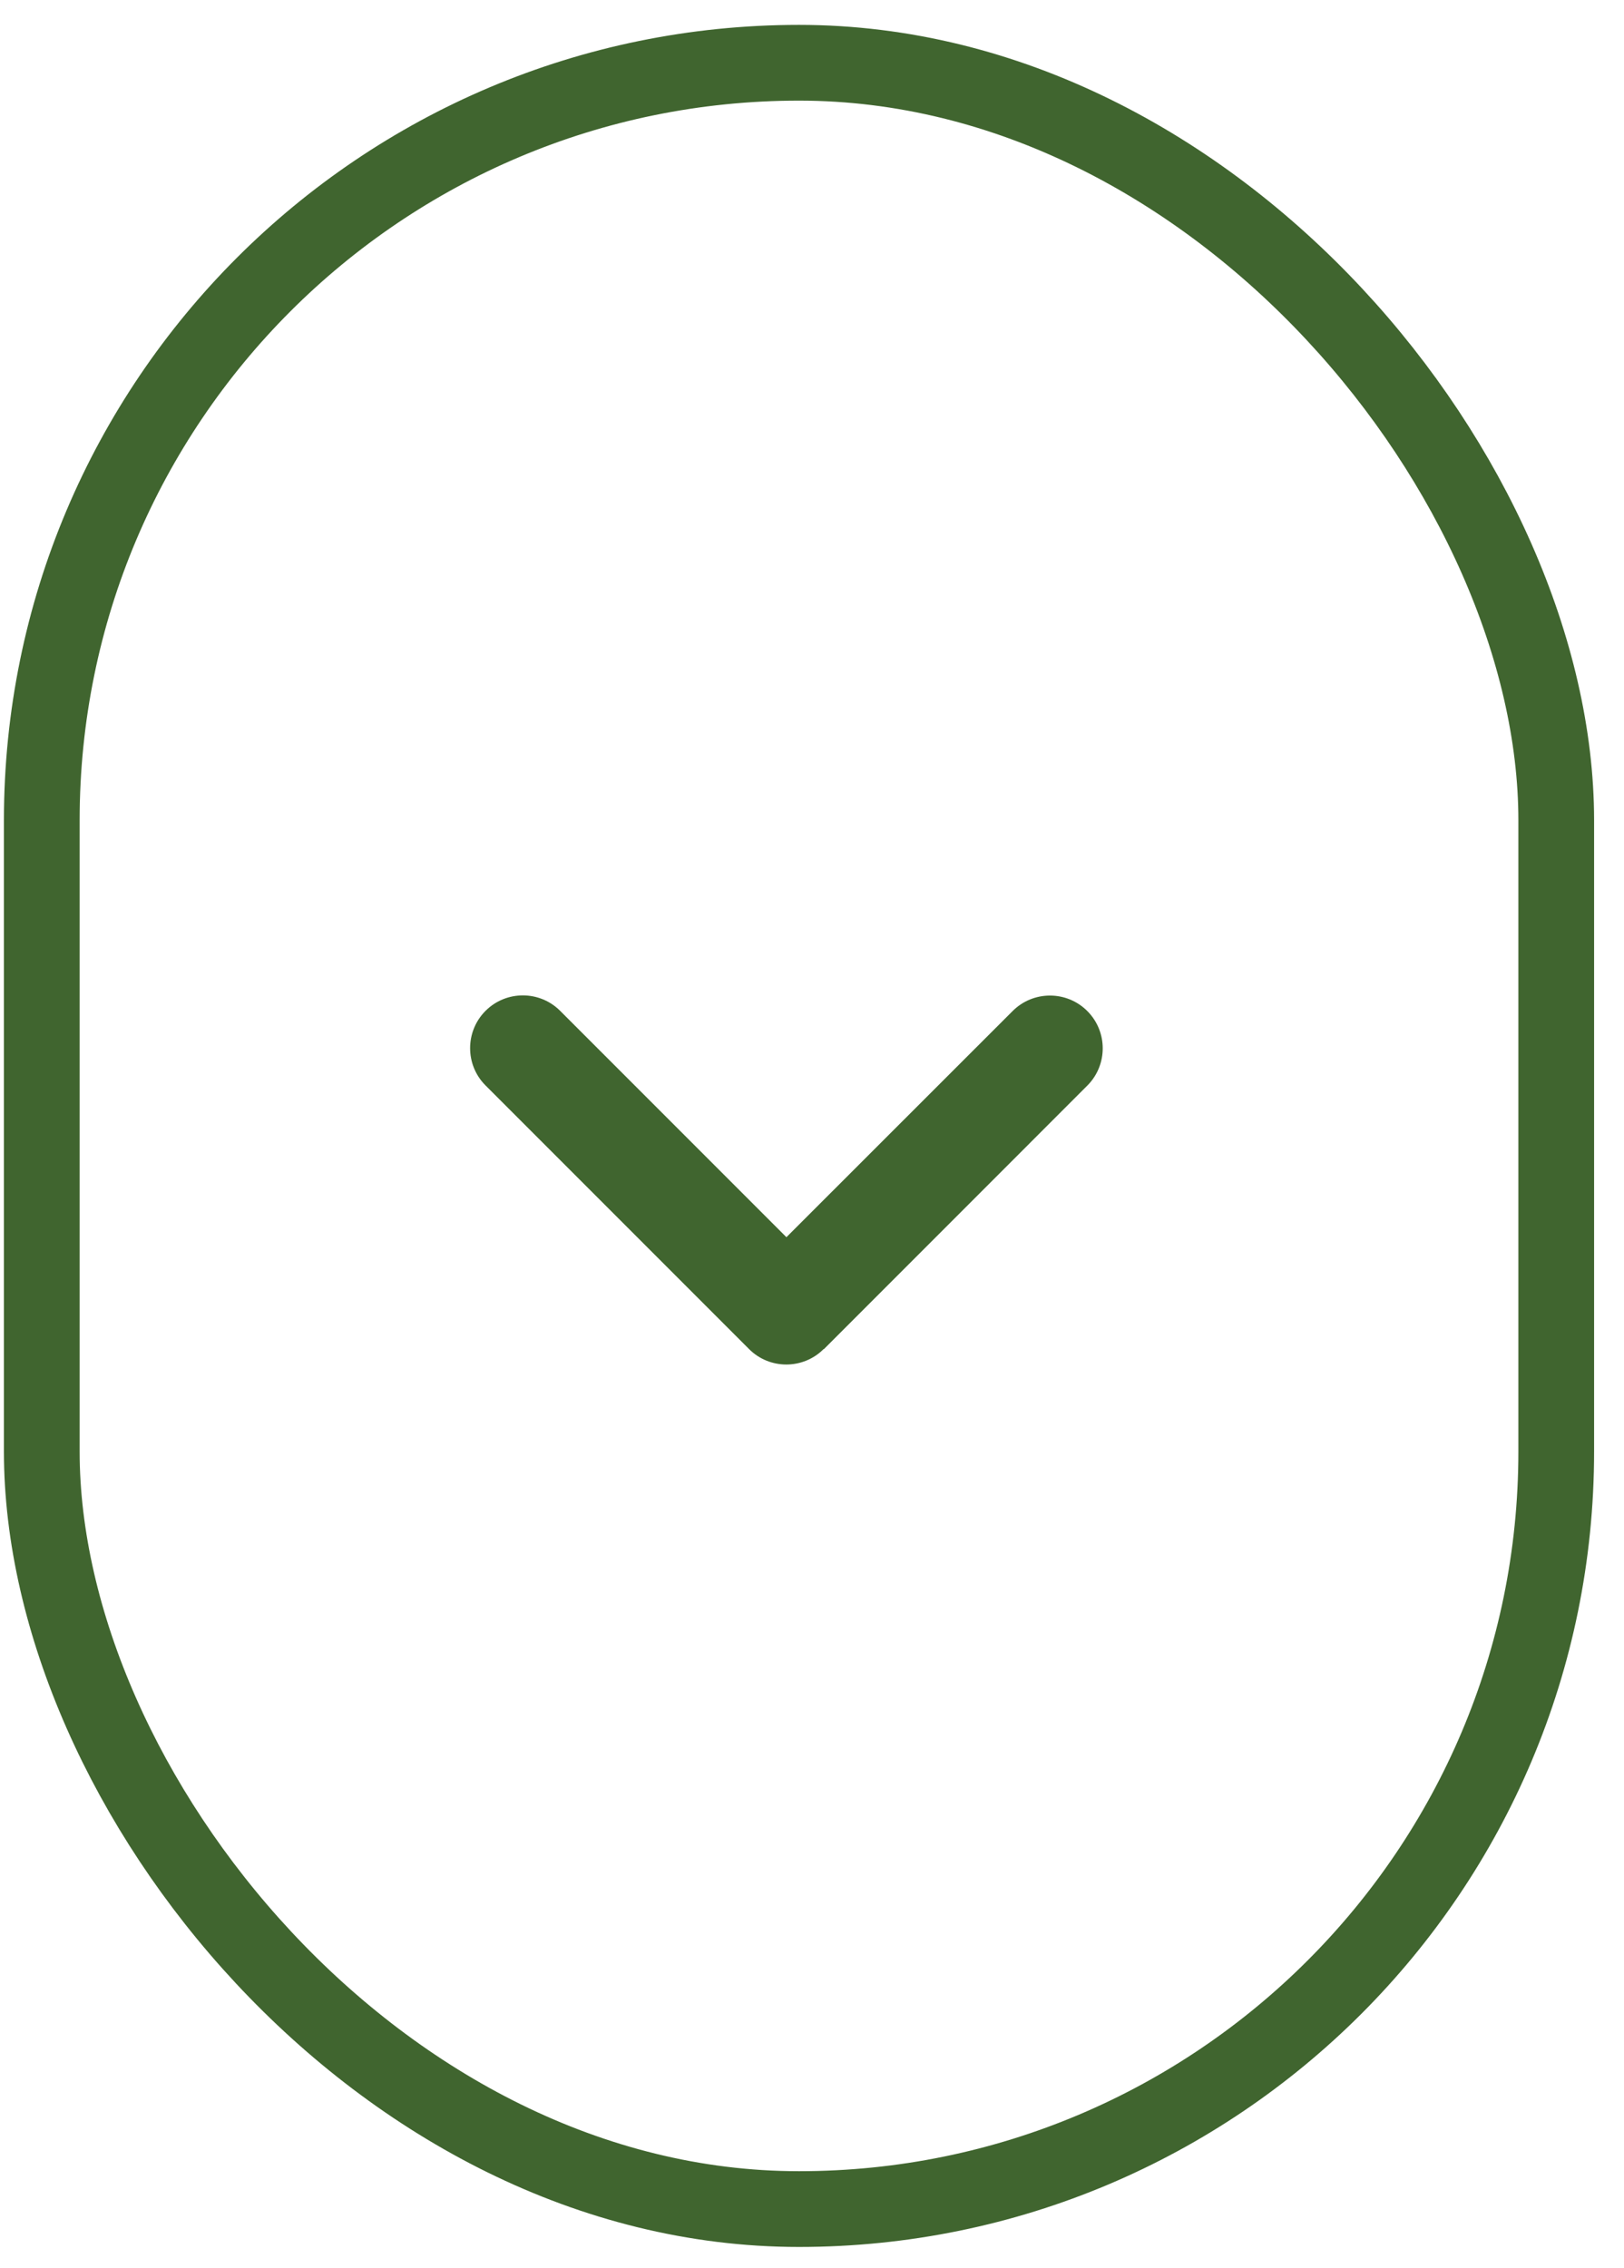 <svg xmlns="http://www.w3.org/2000/svg" width="48" height="67" viewBox="0 0 48 67" fill="none"><rect x="45.997" y="65.267" width="44.762" height="63.413" rx="22.381" transform="rotate(-180 45.997 65.267)" stroke="#40652F" stroke-width="2.238"></rect><path d="M24.344 39.858C23.735 40.467 22.747 40.467 22.139 39.858L14.351 32.07C13.743 31.462 13.743 30.474 14.351 29.865C14.96 29.257 15.948 29.257 16.556 29.865L23.244 36.553L29.931 29.87C30.54 29.262 31.528 29.262 32.136 29.87C32.745 30.479 32.745 31.467 32.136 32.075L24.349 39.863L24.344 39.858Z" fill="#40652F"></path></svg>